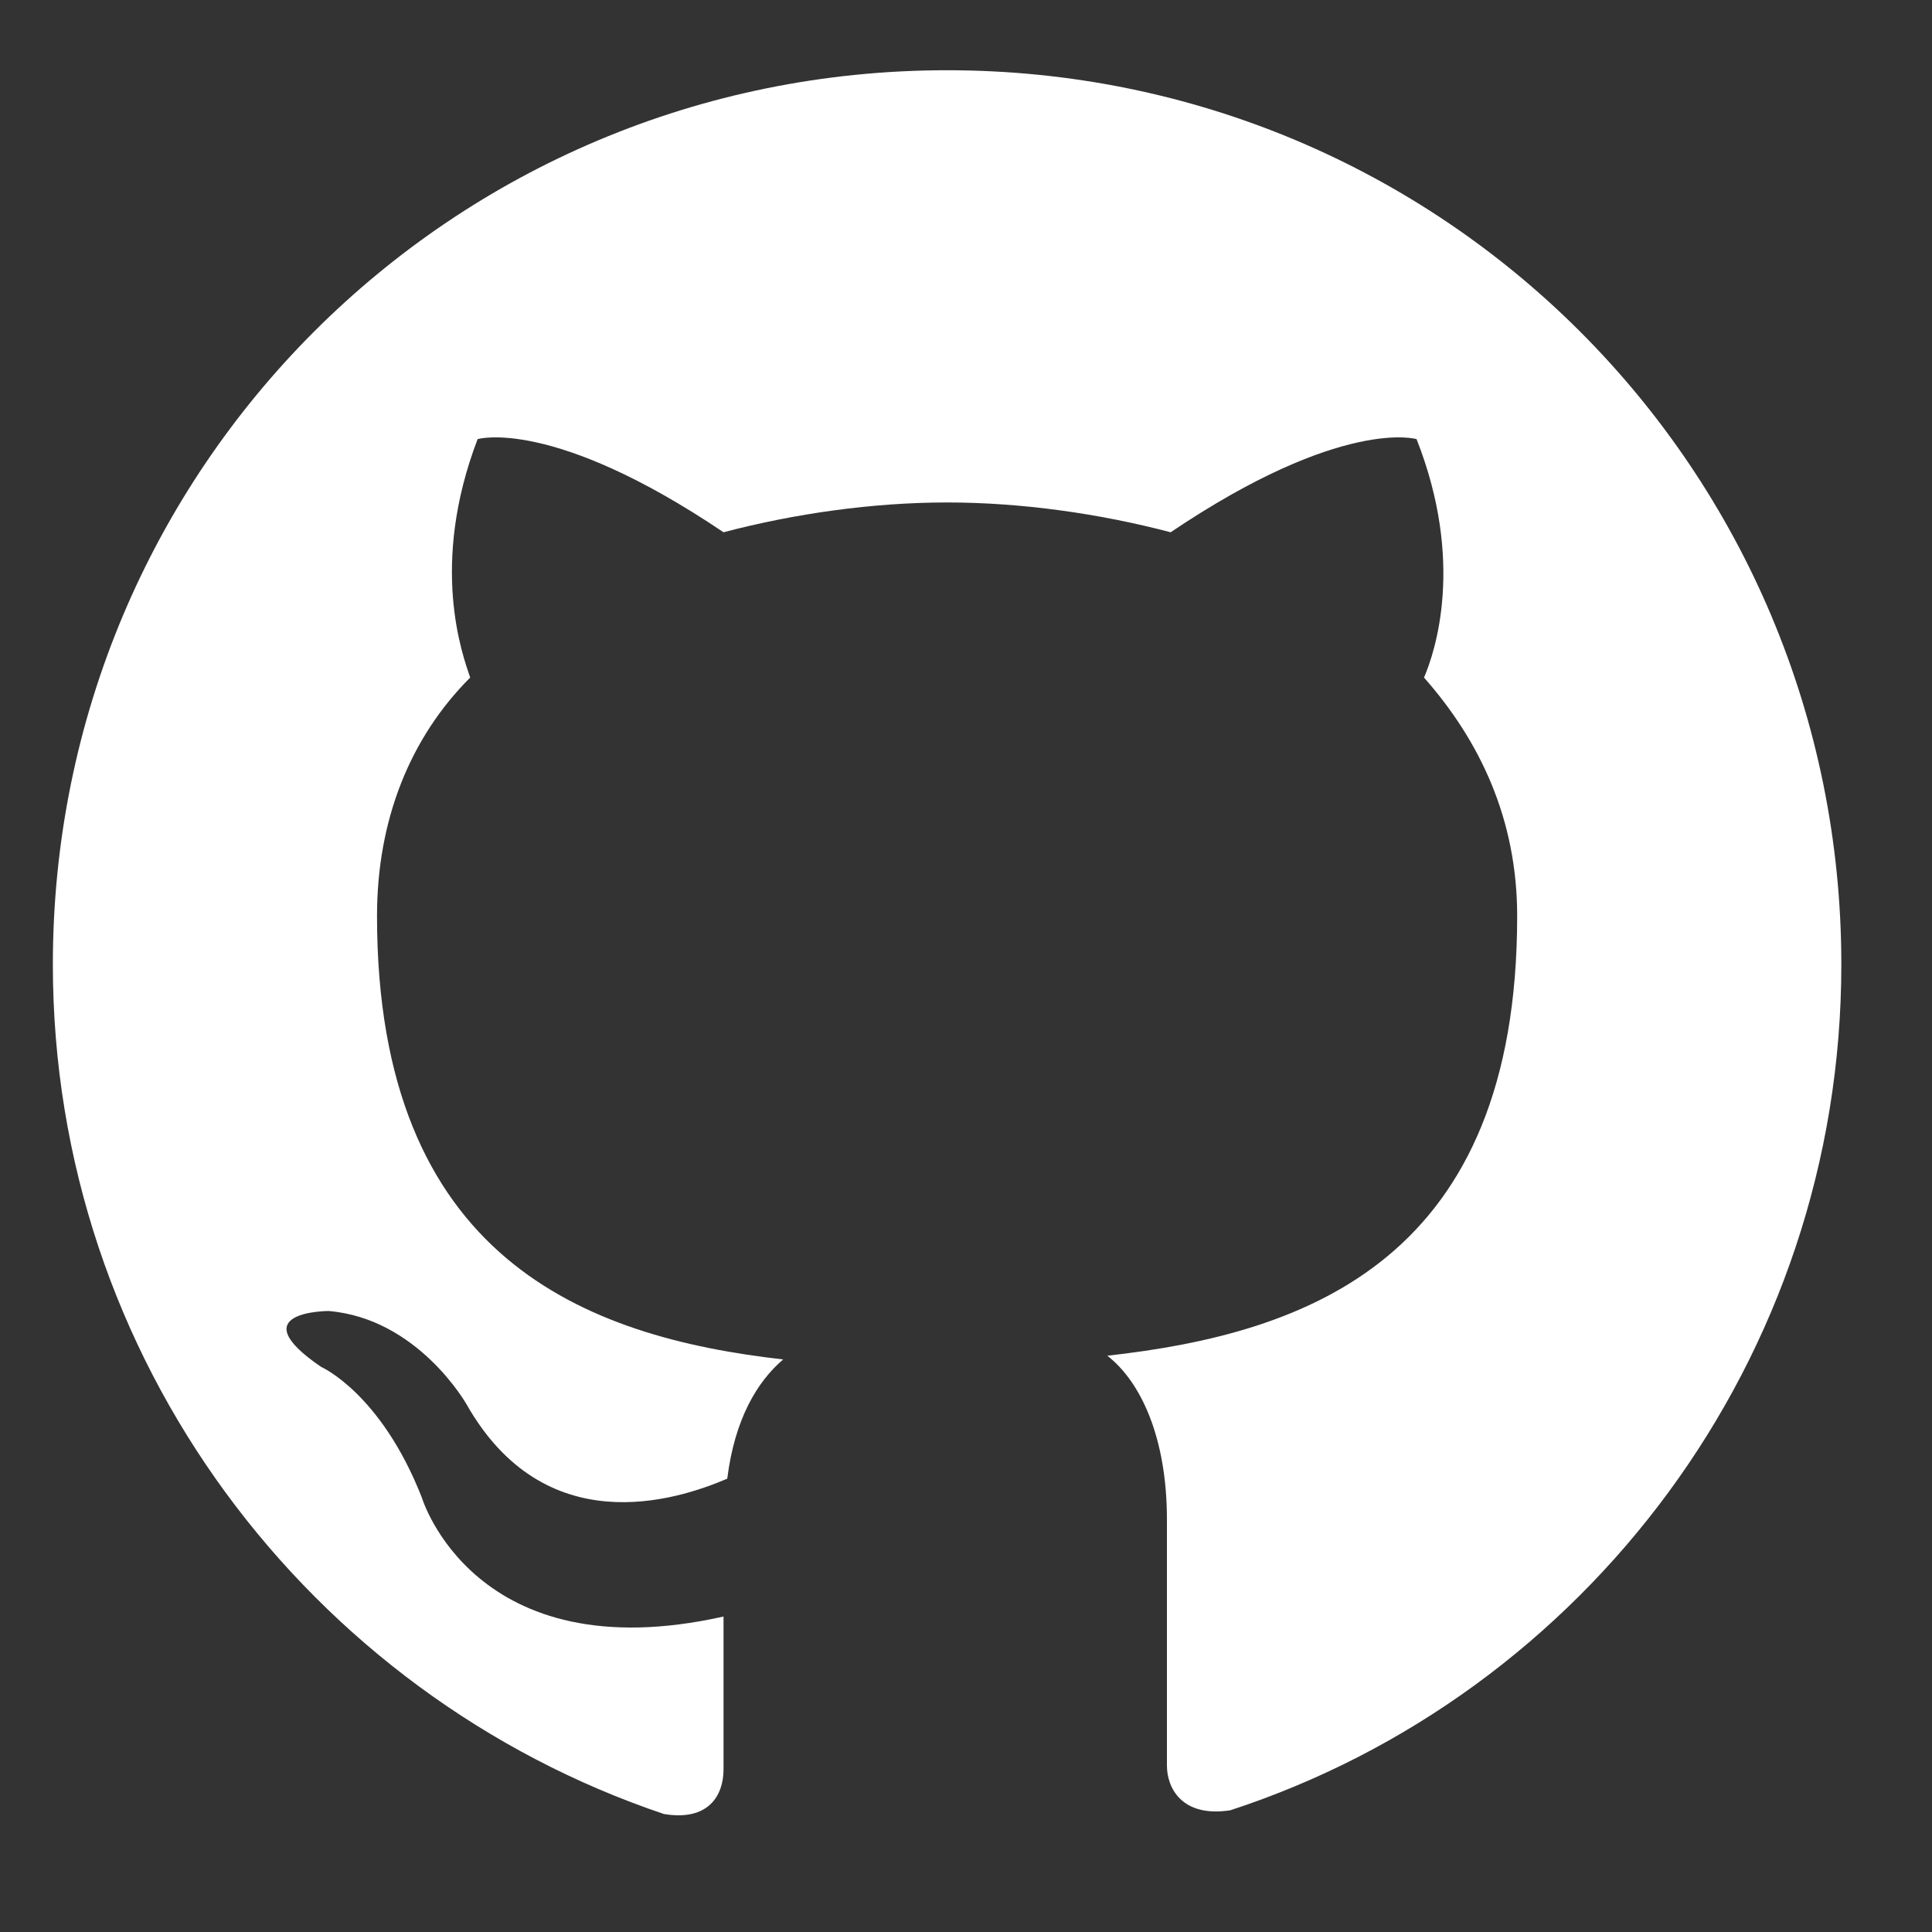 <svg width="14" height="14" viewBox="0 0 14 14" fill="none" xmlns="http://www.w3.org/2000/svg">
<rect x="0" y="0" width="14" height="14" fill="#333333" stroke="none"/>
<path fill-rule="evenodd" clip-rule="evenodd" d="M6.863 0.509C3.272 0.509 0.383 3.398 0.383 6.989C0.383 9.851 2.246 12.281 4.811 13.145C5.135 13.199 5.243 13.01 5.243 12.821C5.243 12.659 5.243 12.254 5.243 11.714C3.434 12.119 3.056 10.85 3.056 10.85C2.759 10.094 2.327 9.905 2.327 9.905C1.733 9.5 2.381 9.5 2.381 9.5C3.029 9.554 3.38 10.175 3.38 10.175C3.947 11.174 4.892 10.877 5.27 10.715C5.324 10.283 5.486 10.013 5.675 9.851C4.244 9.689 2.732 9.122 2.732 6.638C2.732 5.936 2.975 5.342 3.407 4.91C3.353 4.748 3.11 4.1 3.461 3.182C3.461 3.182 4.001 3.02 5.243 3.857C5.756 3.722 6.323 3.641 6.863 3.641C7.403 3.641 7.97 3.722 8.483 3.857C9.725 3.02 10.265 3.182 10.265 3.182C10.616 4.073 10.4 4.721 10.319 4.91C10.724 5.369 10.994 5.936 10.994 6.638C10.994 9.122 9.482 9.662 8.024 9.824C8.267 10.013 8.456 10.418 8.456 11.012C8.456 11.876 8.456 12.578 8.456 12.794C8.456 12.956 8.564 13.172 8.915 13.118C11.48 12.281 13.343 9.851 13.343 6.989C13.343 3.398 10.454 0.509 6.863 0.509Z" fill="white"/>
</svg>
